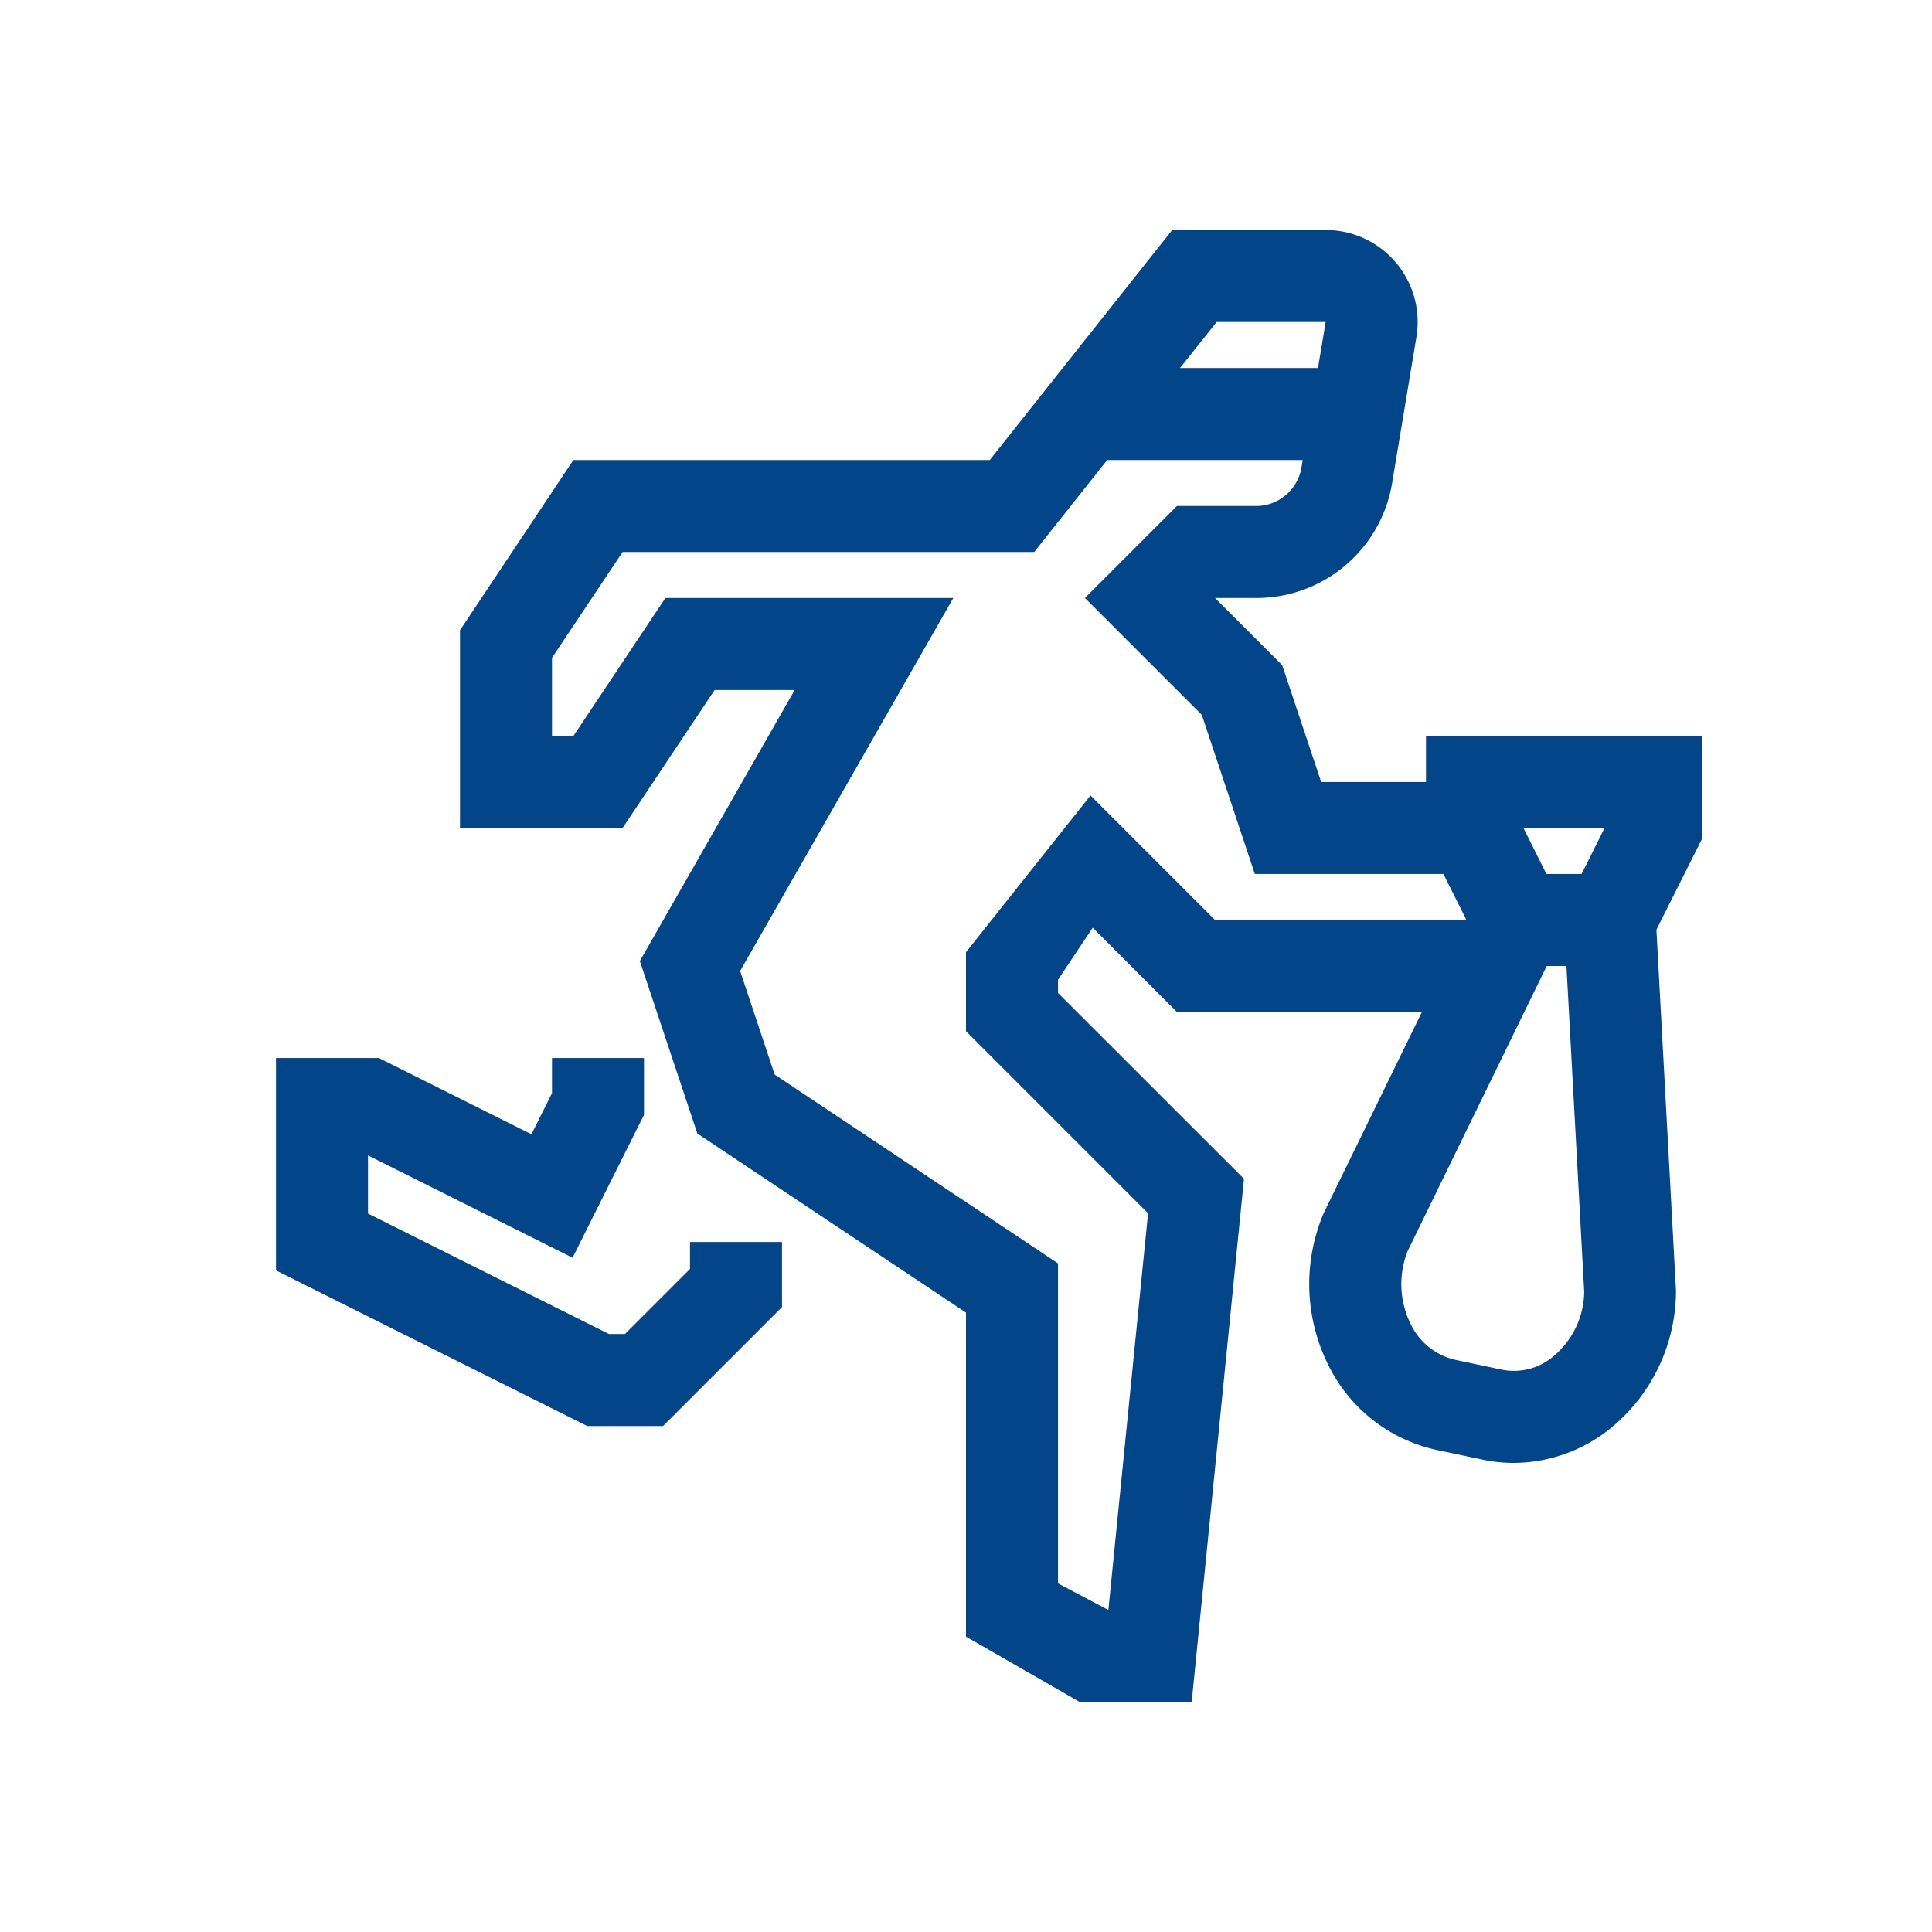 <svg xmlns="http://www.w3.org/2000/svg" xmlns:xlink="http://www.w3.org/1999/xlink" width="42" height="42" viewBox="0 0 42 42">
  <defs>
    <clipPath id="clip-icon-mini-einbruch-raub-vandalismus">
      <rect width="42" height="42"/>
    </clipPath>
  </defs>
  <g id="icon-mini-einbruch-raub-vandalismus" clip-path="url(#clip-icon-mini-einbruch-raub-vandalismus)">
    <g id="einbruch-raub-vandalismus" transform="translate(5 5)">
      <path id="Pfad_163" data-name="Pfad 163" d="M10,22.586,8.586,24h-.35L3,21.382V20.118l4.447,2.224L9,19.236V18H7v.764l-.447.894L3.236,18H1v4.618L7.764,26h1.65L12,23.414V22H10Z" fill="#024589"/>
      <path id="Pfad_164" data-name="Pfad 164" d="M32,11H26v1H23.721l-.847-2.54L21.414,8h.892a2.989,2.989,0,0,0,2.959-2.507l.527-3.165A2,2,0,0,0,23.819,0H20.483L16.517,5H7.465L5,8.7V13H8.535l2-3h1.741L8.91,15.892l1.25,3.75L16,23.535v7.044L18.472,32l2.434,0,1.137-11.373L18,16.586V16.3l.755-1.133L20.586,17h5.325l-2.135,4.372a3.945,3.945,0,0,0,.13,3.361,3.435,3.435,0,0,0,2.323,1.787l1.015.214a3.24,3.24,0,0,0,.663.069A3.382,3.382,0,0,0,30,26.06a3.865,3.865,0,0,0,1.434-3.007l-.425-7.842L32,13.236ZM21.45,2h2.369l-.167,1h-3Zm-.036,13-2.707-2.707L16,15.7v1.717l3.958,3.958L19.095,30,18,29.421V22.465l-6.16-4.106-.75-2.25L15.724,8H9.465l-2,3H7V9.3L8.535,7h8.948L19.07,5h4.25l-.028.165A1,1,0,0,1,22.306,6h-1.72l-2,2,2.54,2.54L22.279,14h4.1l.5,1Zm7.348,9.492a1.326,1.326,0,0,1-1.106.285l-1.015-.214a1.422,1.422,0,0,1-.965-.762A1.952,1.952,0,0,1,25.6,22.2L28.624,16h.429l.386,7.084a1.86,1.86,0,0,1-.677,1.408ZM29.382,14h-.764l-.5-1h1.764Z" fill="#024589"/>
    </g>
  </g>
</svg>
